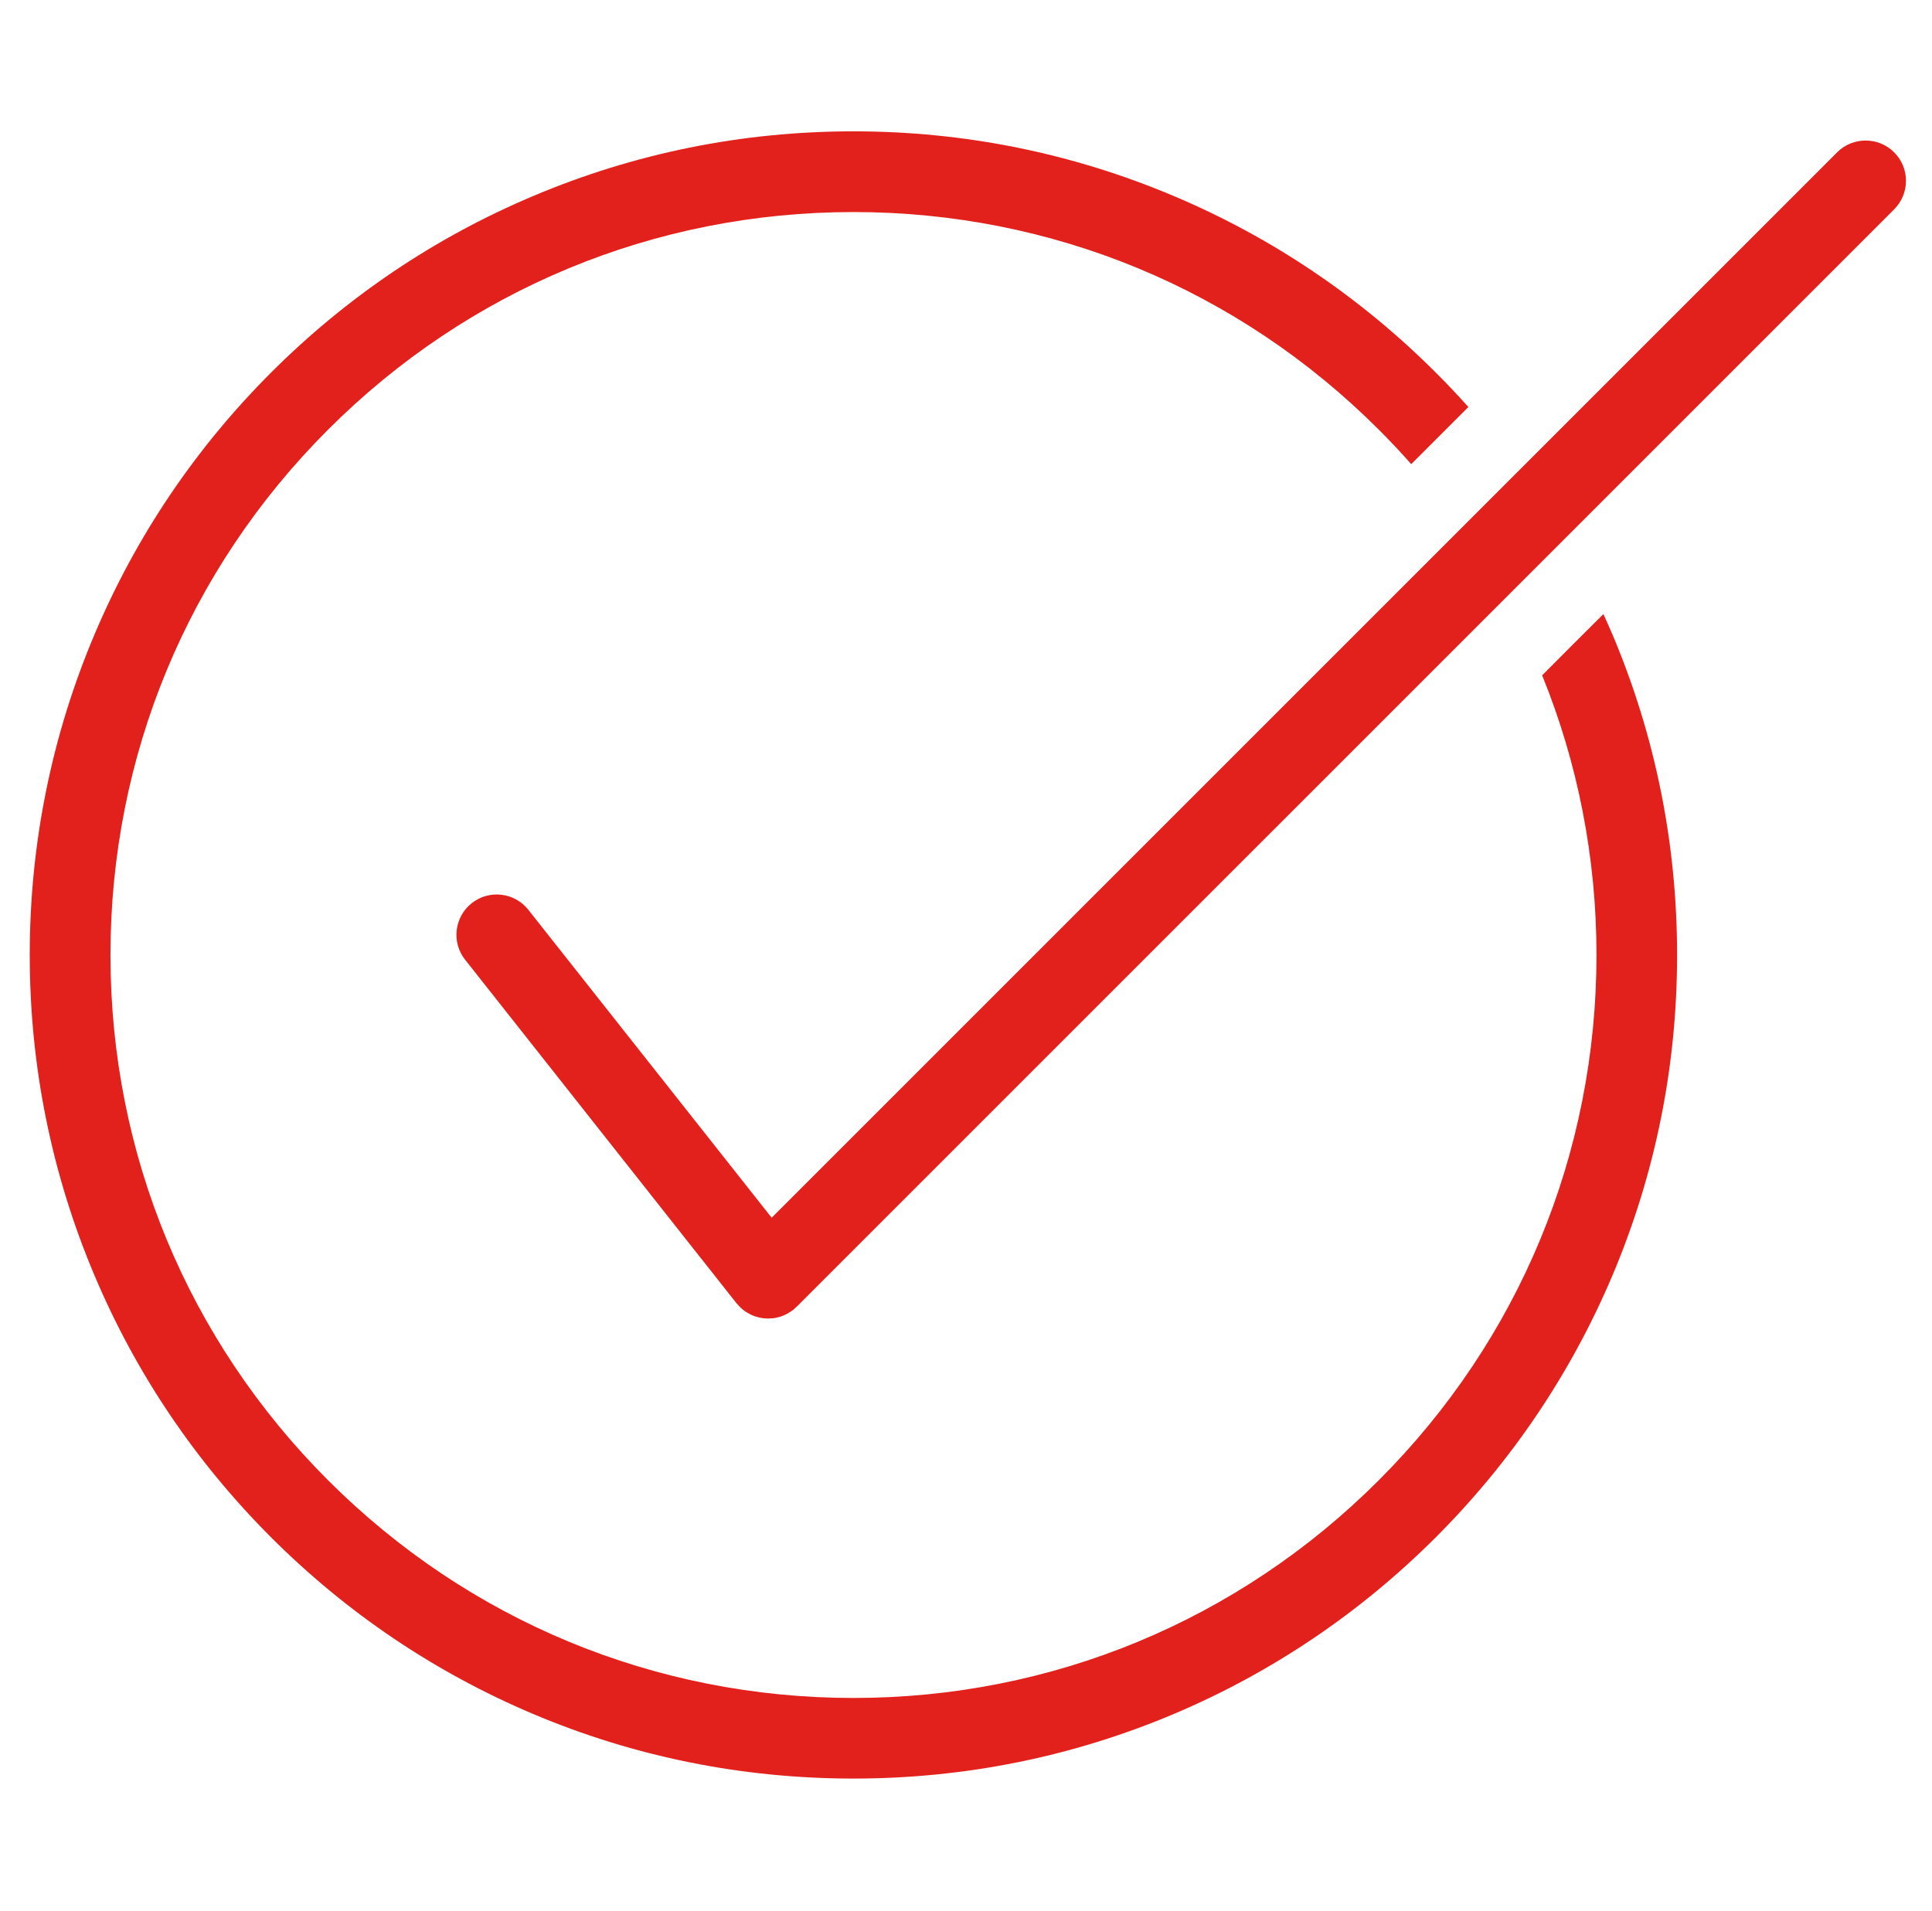 <?xml version="1.0" encoding="UTF-8"?>
<svg xmlns="http://www.w3.org/2000/svg" xmlns:xlink="http://www.w3.org/1999/xlink" width="93" zoomAndPan="magnify" viewBox="0 0 69.75 69" height="92" preserveAspectRatio="xMidYMid meet" version="1.0">
  <defs>
    <clipPath id="c39974e737">
      <path d="M 1.035 4.742 L 61 4.742 L 61 64.531 L 1.035 64.531 Z M 1.035 4.742 " clip-rule="nonzero"></path>
    </clipPath>
  </defs>
  <g clip-path="url(#c39974e737)">
    <path fill="#e2211c" d="M 57.887 22.172 L 56.781 23.273 L 55.676 24.383 C 56.961 27.547 57.637 30.961 57.637 34.48 C 57.637 41.645 54.844 48.379 49.777 53.445 C 44.711 58.512 37.977 61.305 30.812 61.305 C 23.645 61.305 16.91 58.512 11.844 53.445 C 6.777 48.379 3.988 41.645 3.988 34.48 C 3.988 27.312 6.777 20.578 11.844 15.512 C 16.91 10.445 23.645 7.656 30.812 7.656 C 37.977 7.656 44.711 10.445 49.777 15.512 C 50.184 15.918 50.574 16.332 50.949 16.758 L 53.012 14.695 C 52.633 14.273 52.242 13.855 51.836 13.453 C 49.105 10.723 45.926 8.578 42.387 7.082 C 38.719 5.531 34.824 4.742 30.812 4.742 C 26.797 4.742 22.902 5.531 19.238 7.082 C 15.695 8.578 12.516 10.723 9.785 13.453 C 7.055 16.184 4.91 19.363 3.414 22.902 C 1.863 26.57 1.074 30.465 1.074 34.48 C 1.074 38.492 1.863 42.387 3.414 46.055 C 4.91 49.594 7.055 52.773 9.785 55.504 C 12.516 58.234 15.695 60.379 19.238 61.879 C 22.902 63.43 26.797 64.215 30.812 64.215 C 34.824 64.215 38.719 63.43 42.387 61.879 C 45.926 60.379 49.105 58.234 51.836 55.504 C 54.566 52.773 56.711 49.594 58.211 46.055 C 59.762 42.387 60.547 38.492 60.547 34.48 C 60.547 30.465 59.762 26.57 58.211 22.902 C 58.105 22.656 57.996 22.414 57.887 22.172 " fill-opacity="1" fill-rule="nonzero"></path>
  </g>
  <path fill="#e2211c" d="M 68.383 5.5 C 68.098 5.215 67.727 5.074 67.352 5.074 C 66.98 5.074 66.609 5.215 66.324 5.5 L 27.859 43.965 L 19.074 32.848 C 18.578 32.219 17.66 32.109 17.031 32.609 C 16.402 33.105 16.293 34.023 16.793 34.652 L 26.59 47.055 C 26.594 47.059 26.598 47.059 26.598 47.062 C 26.613 47.082 26.629 47.098 26.645 47.113 C 26.688 47.164 26.734 47.211 26.781 47.25 C 26.793 47.262 26.805 47.273 26.816 47.281 C 26.84 47.301 26.859 47.316 26.883 47.332 C 26.902 47.348 26.926 47.359 26.945 47.375 C 26.965 47.387 26.984 47.398 27.008 47.41 C 27.031 47.426 27.059 47.441 27.082 47.453 C 27.102 47.461 27.121 47.473 27.141 47.48 C 27.168 47.492 27.199 47.504 27.227 47.516 C 27.246 47.52 27.266 47.527 27.285 47.535 C 27.312 47.543 27.344 47.551 27.375 47.559 C 27.395 47.566 27.414 47.57 27.434 47.574 C 27.465 47.582 27.492 47.586 27.523 47.59 C 27.543 47.594 27.562 47.598 27.586 47.598 C 27.617 47.602 27.648 47.602 27.684 47.602 C 27.699 47.605 27.715 47.605 27.734 47.605 C 27.777 47.605 27.824 47.602 27.867 47.598 C 27.871 47.598 27.879 47.598 27.883 47.598 C 27.922 47.594 27.961 47.59 27.996 47.582 C 28.008 47.578 28.02 47.574 28.031 47.574 C 28.062 47.566 28.094 47.559 28.125 47.551 C 28.141 47.547 28.152 47.543 28.168 47.539 C 28.195 47.531 28.219 47.52 28.246 47.512 C 28.262 47.504 28.281 47.5 28.297 47.492 C 28.32 47.48 28.34 47.473 28.363 47.461 C 28.383 47.453 28.402 47.441 28.422 47.434 C 28.441 47.422 28.457 47.41 28.477 47.398 C 28.512 47.379 28.547 47.355 28.578 47.332 C 28.598 47.32 28.617 47.309 28.633 47.293 C 28.637 47.293 28.637 47.289 28.641 47.289 C 28.66 47.273 28.68 47.254 28.699 47.234 C 28.719 47.219 28.738 47.203 28.754 47.184 C 28.758 47.184 28.758 47.18 28.762 47.18 L 68.383 7.559 C 68.953 6.988 68.953 6.066 68.383 5.5 " fill-opacity="1" fill-rule="nonzero"></path>
</svg>
